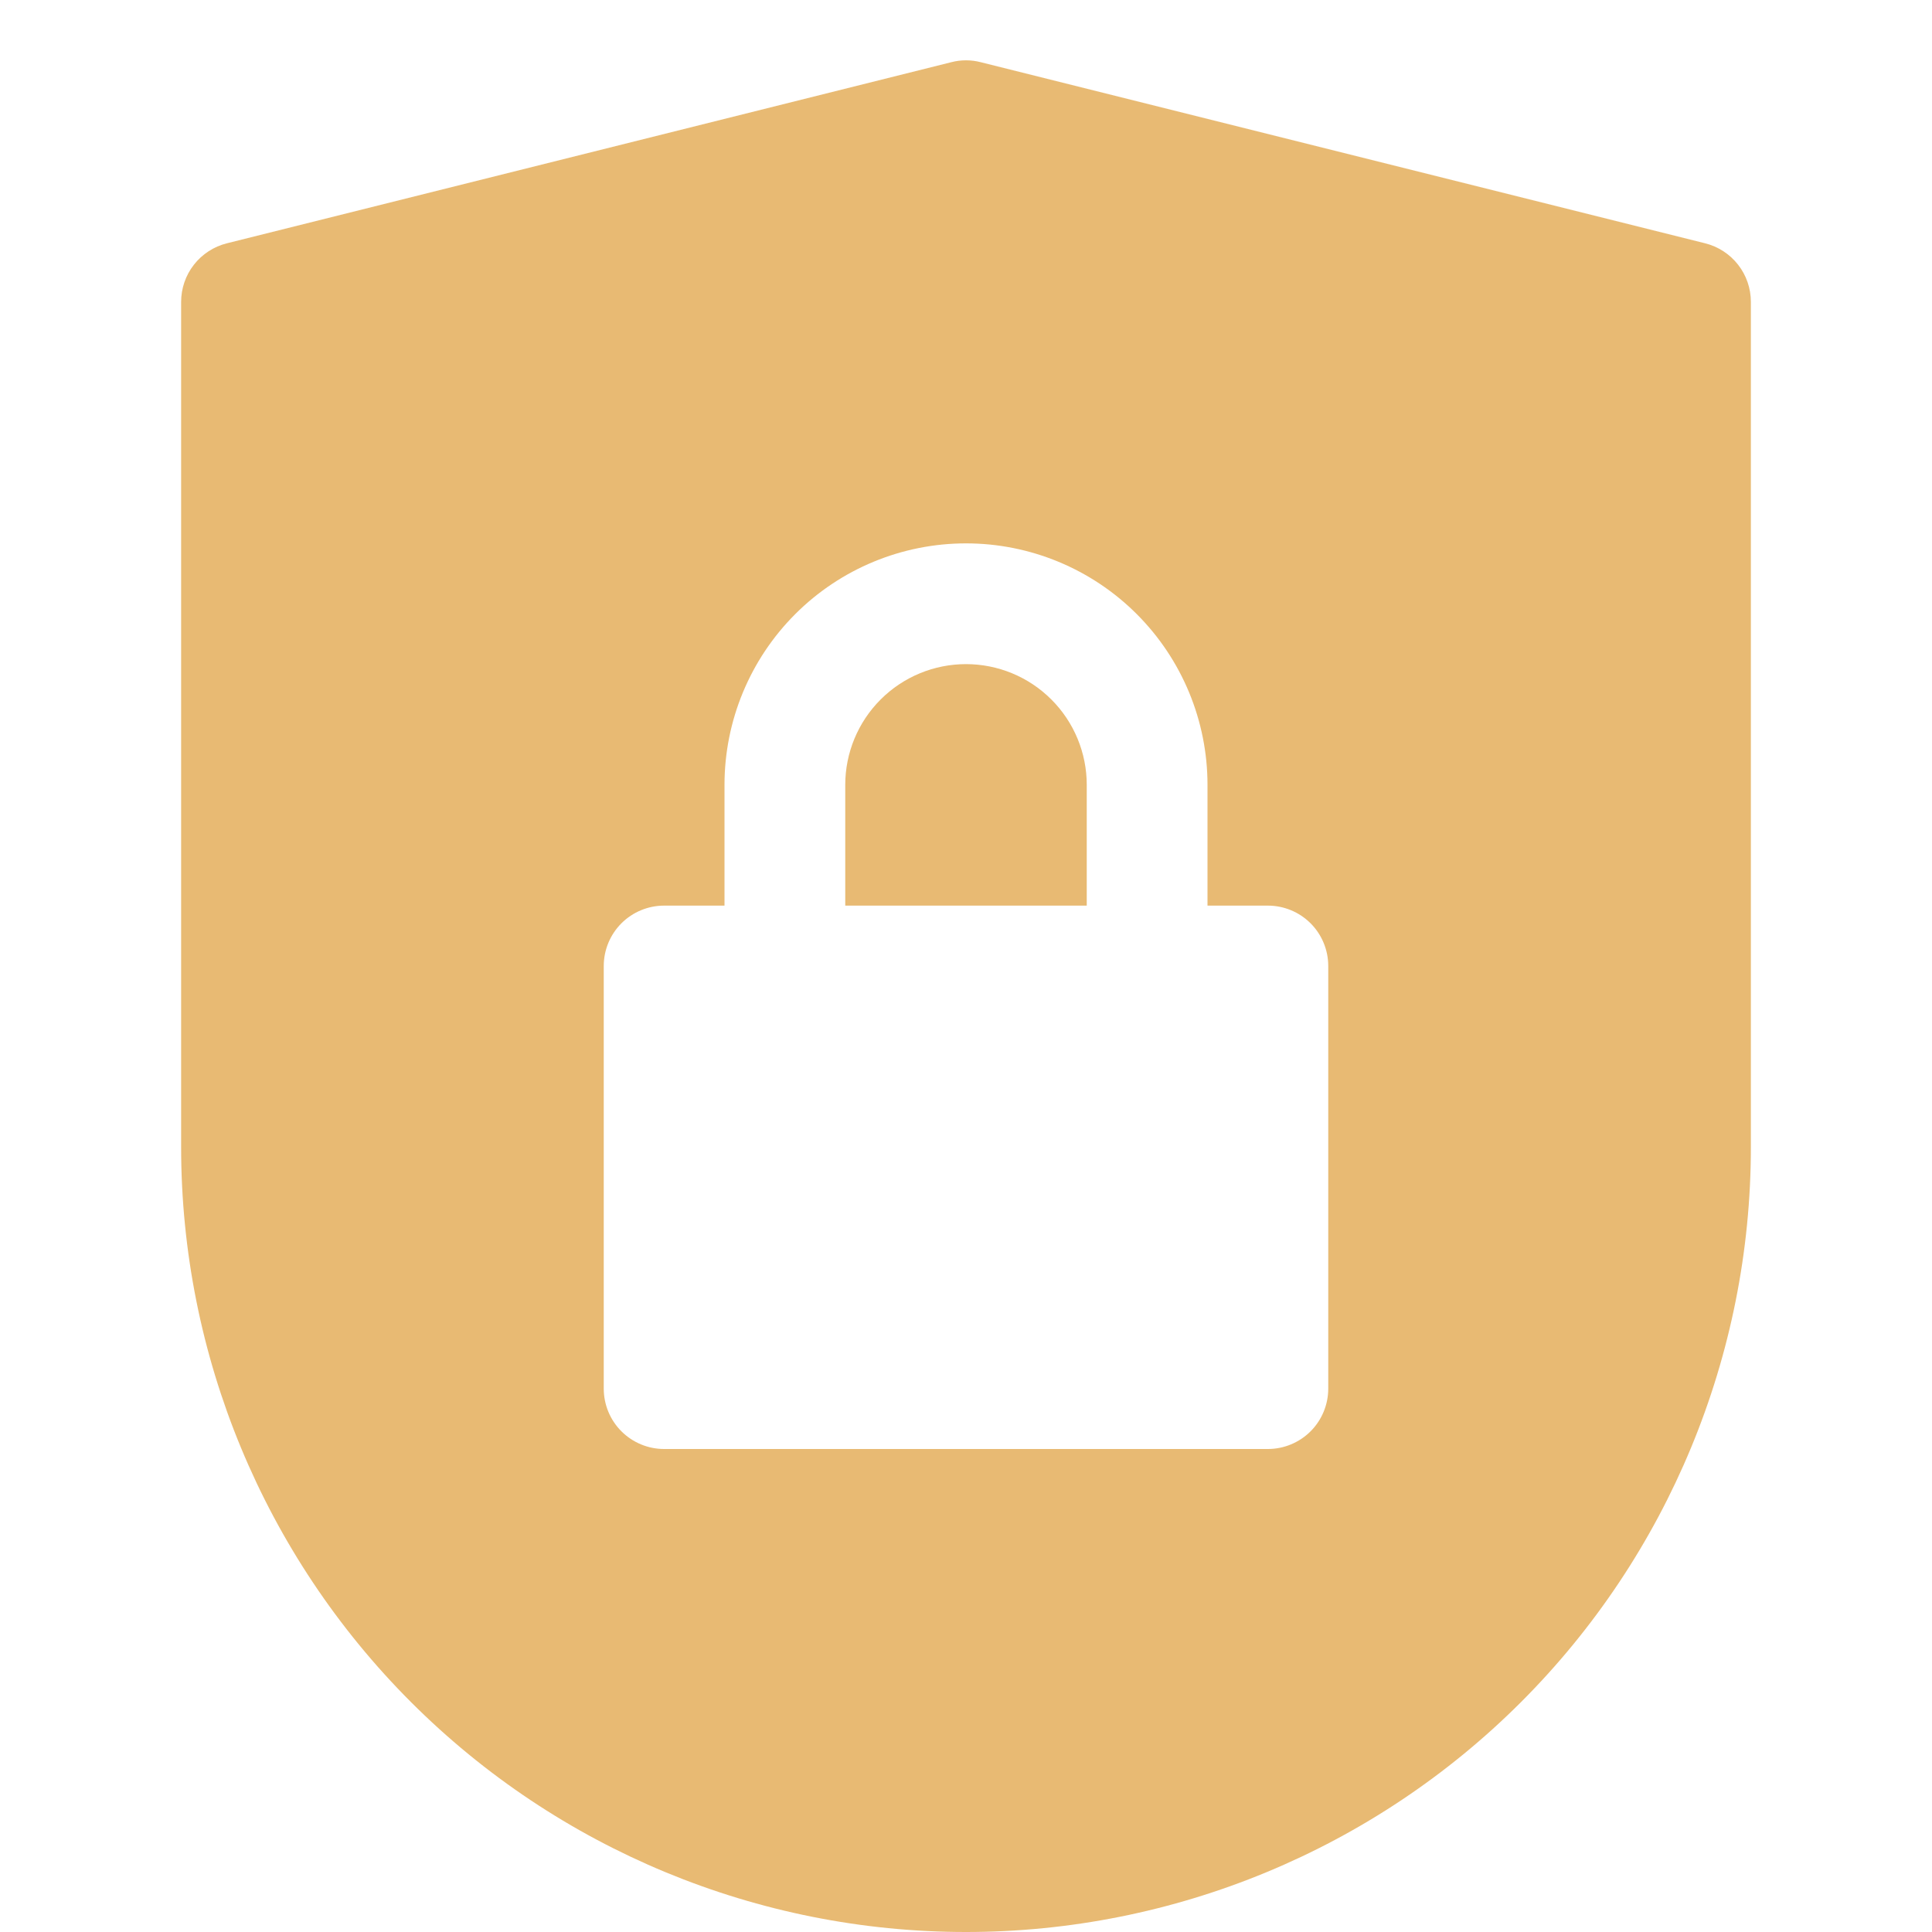 <svg width="80" height="80" viewBox="0 0 80 80" fill="none" xmlns="http://www.w3.org/2000/svg">
<path d="M40 27.5C38.674 27.5 37.402 28.027 36.465 28.965C35.527 29.902 35 31.174 35 32.5V37.5H45V32.5C45 31.174 44.473 29.902 43.535 28.965C42.598 28.027 41.326 27.5 40 27.5Z" fill="#E8BA73"/>
<path d="M70.608 10.075L40.608 2.575C40.209 2.472 39.791 2.472 39.392 2.575L9.393 10.075C8.852 10.21 8.372 10.523 8.029 10.962C7.686 11.401 7.5 11.943 7.5 12.5V47.5C7.5 56.119 10.924 64.386 17.019 70.481C23.114 76.576 31.381 80 40 80C48.62 80 56.886 76.576 62.981 70.481C69.076 64.386 72.5 56.119 72.5 47.5V12.5C72.5 11.943 72.314 11.401 71.971 10.962C71.628 10.523 71.148 10.21 70.608 10.075ZM55 57.5C55 58.163 54.737 58.799 54.268 59.268C53.799 59.736 53.163 60 52.5 60H27.5C26.837 60 26.201 59.736 25.732 59.268C25.263 58.799 25 58.163 25 57.5V40C25 39.337 25.263 38.701 25.732 38.232C26.201 37.763 26.837 37.5 27.5 37.5H30V32.5C30 29.848 31.054 27.304 32.929 25.429C34.804 23.553 37.348 22.5 40 22.5C42.652 22.5 45.196 23.553 47.071 25.429C48.946 27.304 50 29.848 50 32.5V37.5H52.5C53.163 37.5 53.799 37.763 54.268 38.232C54.737 38.701 55 39.337 55 40V57.5Z" fill="#E8BA73"/>
</svg>
